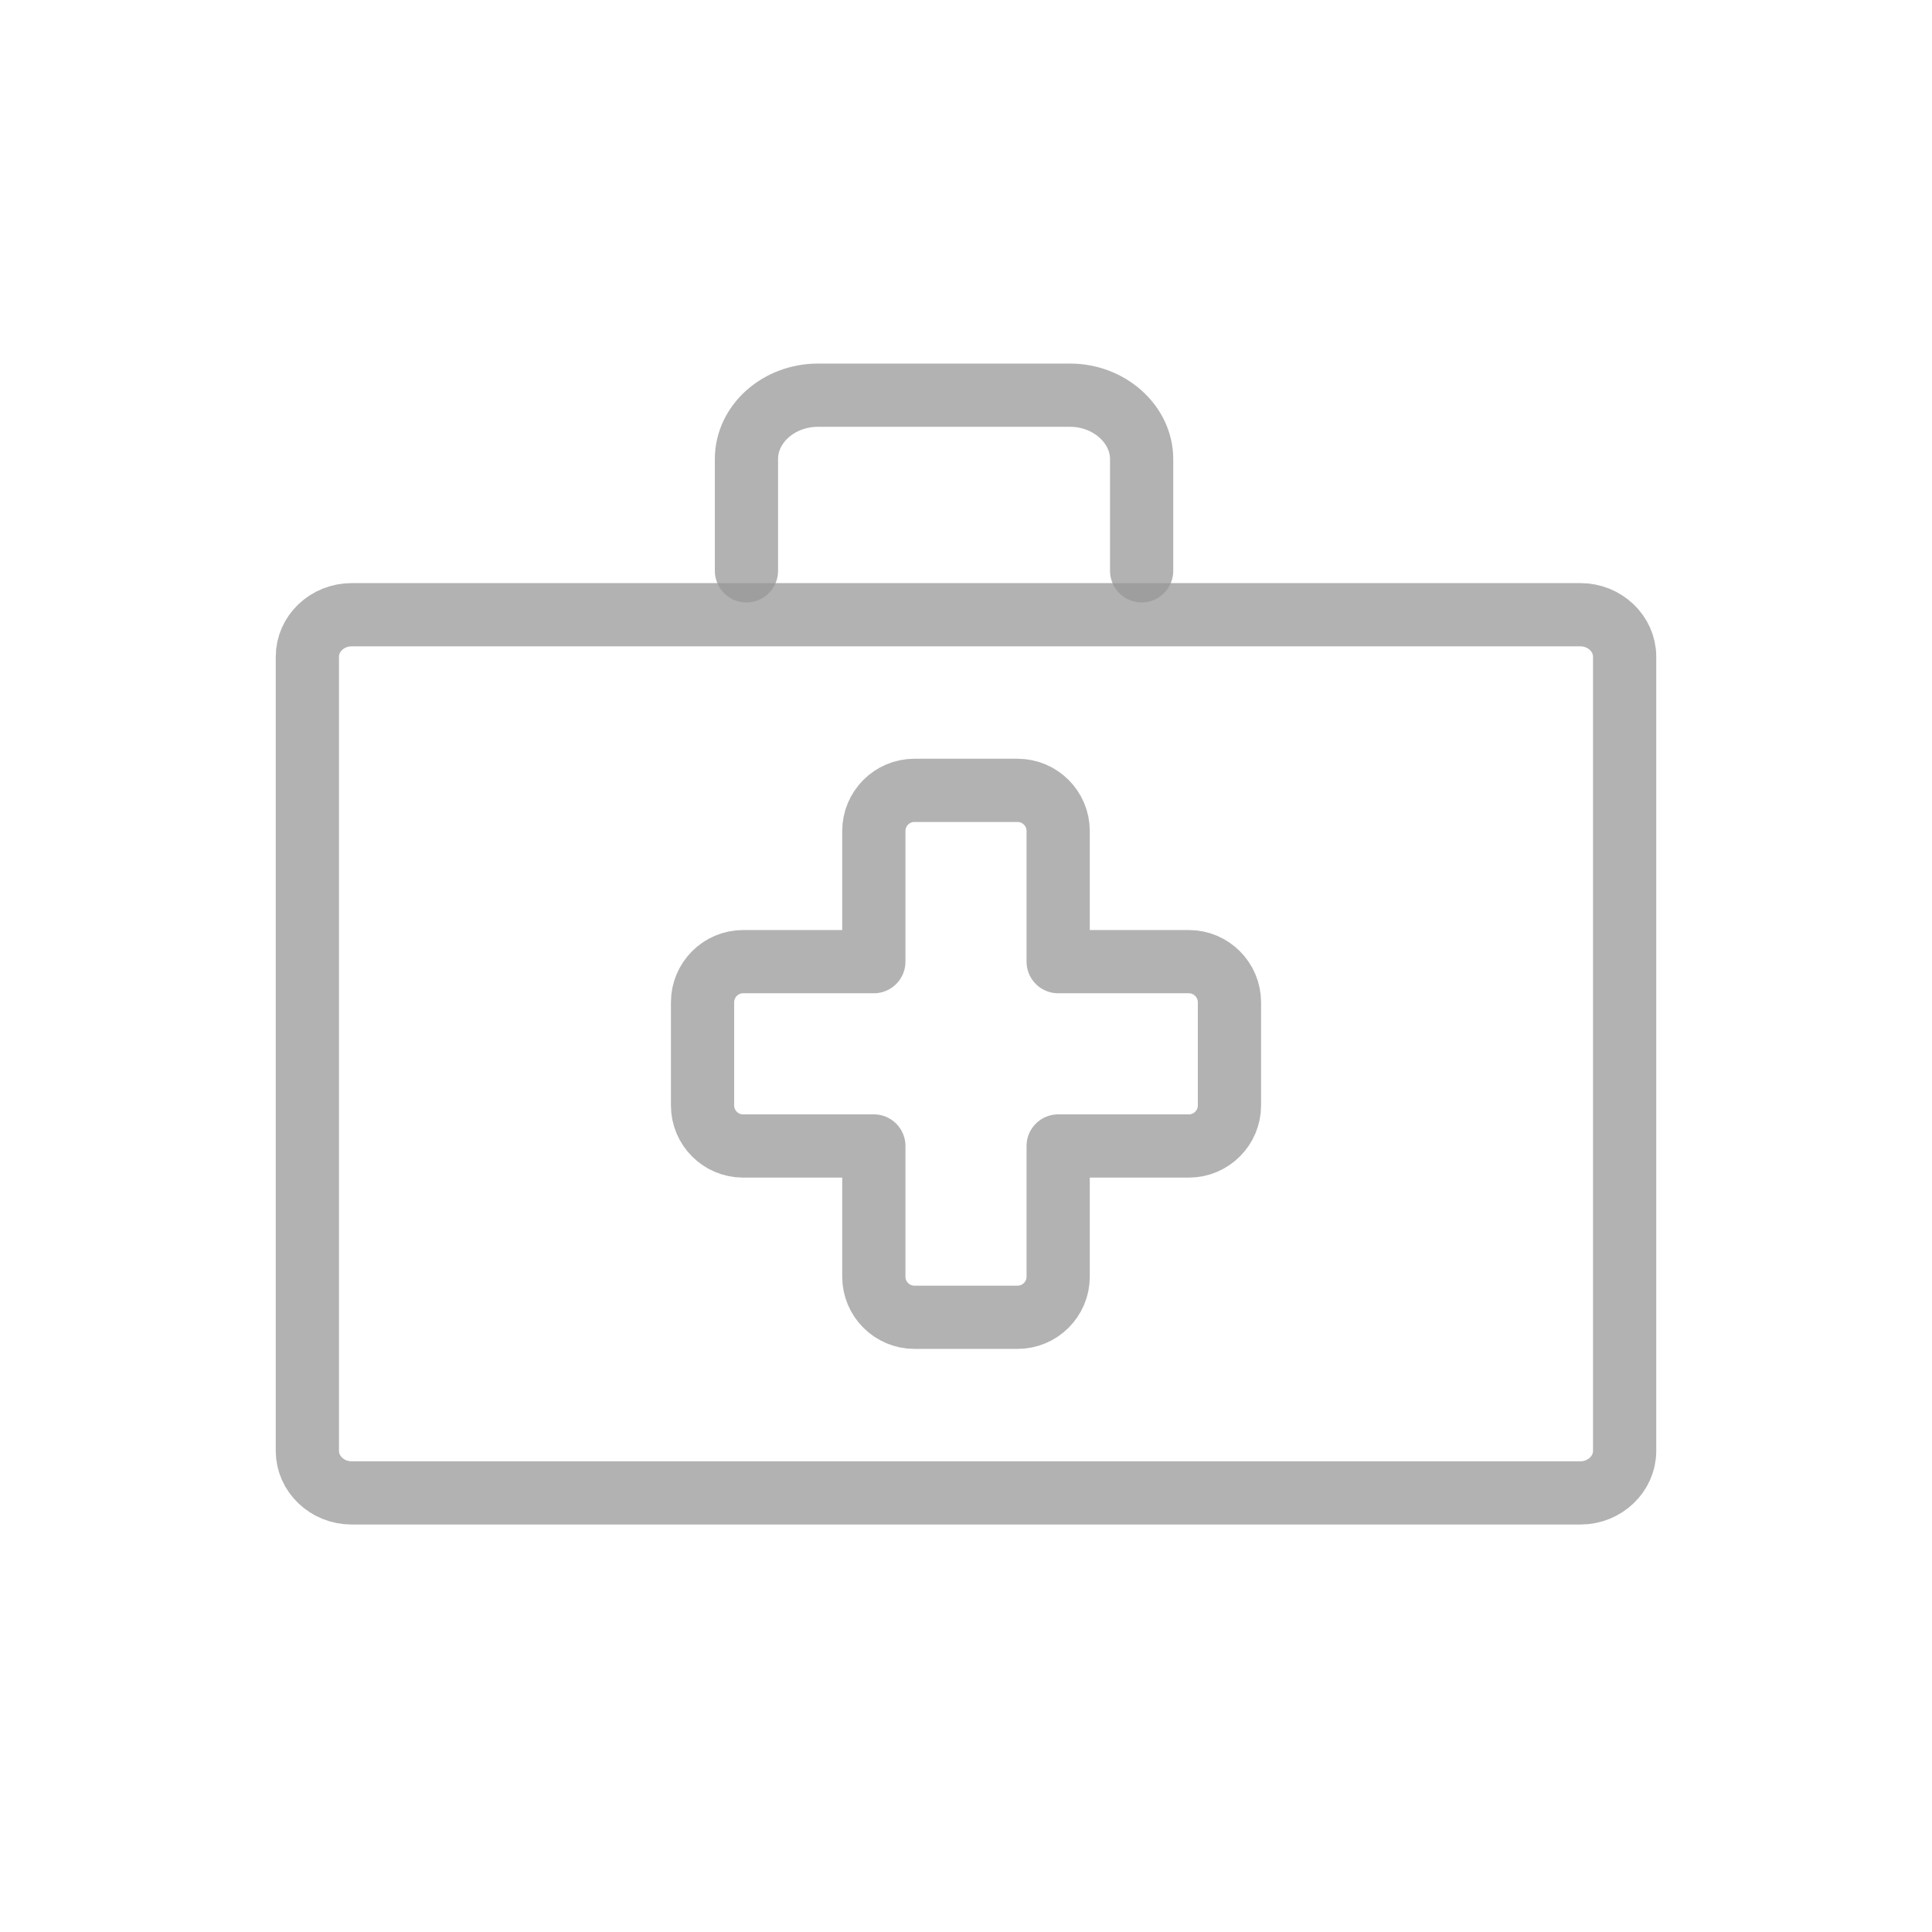 <svg width="44" height="44" viewBox="0 0 44 44" fill="none" xmlns="http://www.w3.org/2000/svg">
<rect width="44" height="44" fill="white"/>
<path d="M8.007 14H35.993C36.547 14 37 14.431 37 14.957V33.043C37 33.569 36.547 34 35.993 34H8.007C7.452 34 7 33.569 7 33.043V14.957C6.999 14.431 7.452 14 8.007 14Z" stroke="#979797" stroke-opacity="0.74" stroke-width="1.44" stroke-miterlimit="22.926" stroke-linecap="round" stroke-linejoin="round"/>
<path d="M16 25.176V22.826C16 22.317 16.415 21.901 16.923 21.901H19.901V18.924C19.901 18.416 20.315 18 20.824 18H23.175C23.684 18 24.099 18.416 24.099 18.924V21.901H27.076C27.584 21.901 28 22.317 28 22.826V25.176C28 25.685 27.584 26.099 27.076 26.099H24.099V29.077C24.099 29.585 23.684 30 23.175 30H20.824C20.315 30 19.901 29.585 19.901 29.077V26.099H16.923C16.415 26.1 16 25.685 16 25.176Z" stroke="#979797" stroke-opacity="0.74" stroke-width="1.44" stroke-miterlimit="22.926" stroke-linecap="round" stroke-linejoin="round"/>
<path d="M17 13V10.454C17 9.654 17.733 9 18.63 9H24.369C25.267 9 26 9.667 26 10.454V13" stroke="#979797" stroke-opacity="0.74" stroke-width="1.44" stroke-miterlimit="22.926" stroke-linecap="round" stroke-linejoin="round"/>
</svg>

